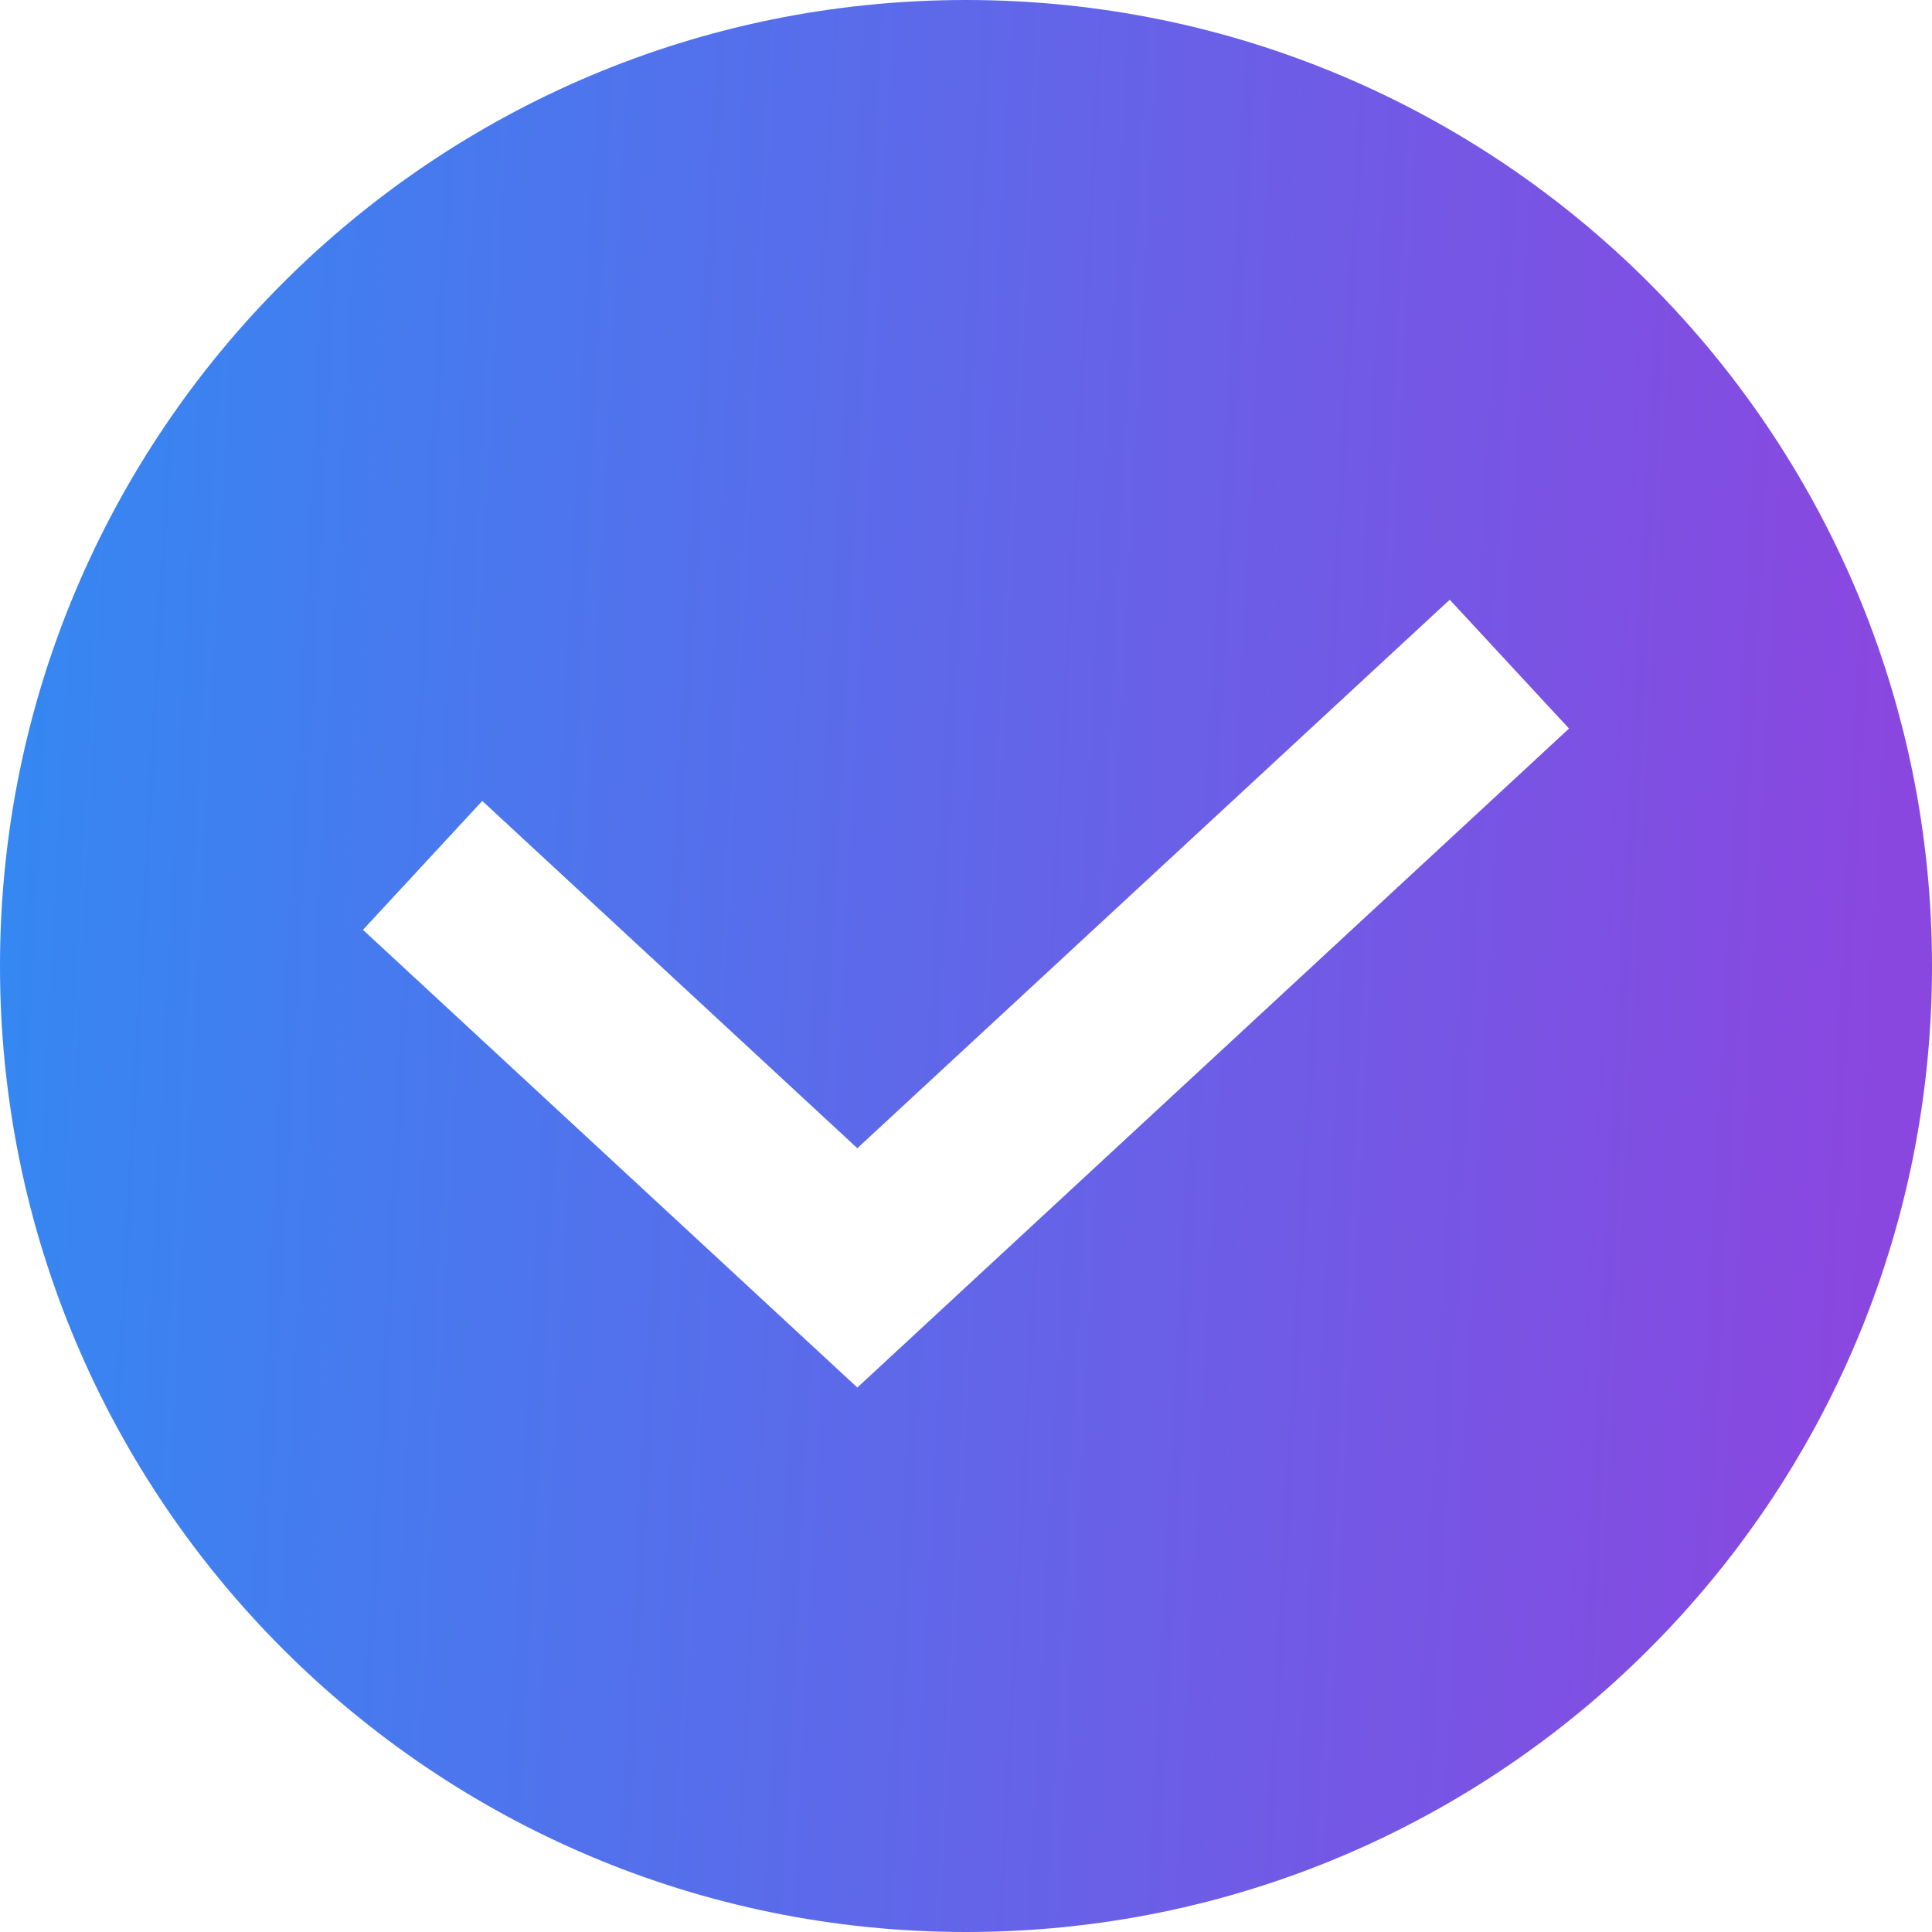 <?xml version="1.0" encoding="UTF-8"?> <svg xmlns="http://www.w3.org/2000/svg" width="32" height="32" viewBox="0 0 32 32" fill="none"> <g clip-path="url(#clip0_787_274)"> <path fill-rule="evenodd" clip-rule="evenodd" d="M16 32C24.837 32 32 24.837 32 16C32 7.163 24.837 0 16 0C7.163 0 0 7.163 0 16C0 24.837 7.163 32 16 32ZM25.988 12.067L24.012 9.933L14.2 19.018L7.988 13.266L6.012 15.401L14.2 22.982L25.988 12.067Z" fill="url(#paint0_linear_787_274)"></path> </g> <defs> <linearGradient id="paint0_linear_787_274" x1="0.475" y1="2.09879e-05" x2="31.985" y2="1.669" gradientUnits="userSpaceOnUse"> <stop stop-color="#3488F2"></stop> <stop offset="1" stop-color="#8A47E0"></stop> </linearGradient> <clipPath id="clip0_787_274"> <rect width="32" height="32" fill="white"></rect> </clipPath> </defs> </svg> 